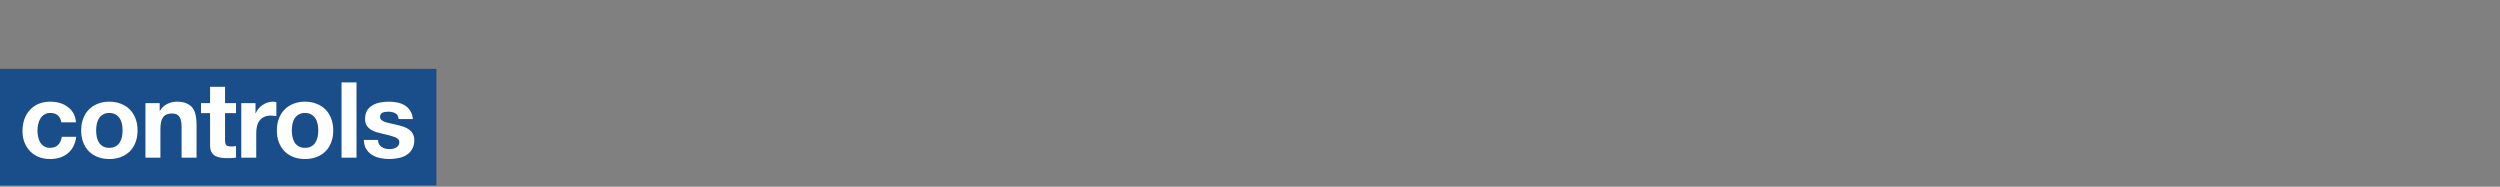 <svg width="1352" height="101" viewBox="0 0 1352 101" fill="none" xmlns="http://www.w3.org/2000/svg">
<rect x="0" y="0" width="1352" height="101" fill="#808080" stroke="none"/>
<g clip-path="url(#clip0_2551_131401)">
<rect width="236" height="63" transform="translate(0 37.25)" fill="#1A4E8A"/>
<path d="M33.142 66.155H41.065C40.951 64.255 40.495 62.621 39.697 61.253C38.899 59.847 37.854 58.688 36.562 57.776C35.308 56.826 33.864 56.123 32.23 55.667C30.634 55.211 28.962 54.983 27.214 54.983C24.82 54.983 22.692 55.382 20.83 56.18C18.968 56.978 17.391 58.099 16.099 59.543C14.807 60.949 13.819 62.64 13.135 64.616C12.489 66.554 12.166 68.663 12.166 70.943C12.166 73.147 12.527 75.18 13.249 77.042C13.971 78.866 14.978 80.443 16.27 81.773C17.562 83.103 19.12 84.148 20.944 84.908C22.806 85.63 24.839 85.991 27.043 85.991C30.957 85.991 34.168 84.965 36.676 82.913C39.184 80.861 40.704 77.878 41.236 73.964H33.427C33.161 75.788 32.496 77.251 31.432 78.353C30.406 79.417 28.924 79.949 26.986 79.949C25.732 79.949 24.668 79.664 23.794 79.094C22.92 78.524 22.217 77.802 21.685 76.928C21.191 76.016 20.83 75.009 20.602 73.907C20.374 72.805 20.26 71.722 20.26 70.658C20.26 69.556 20.374 68.454 20.602 67.352C20.83 66.212 21.21 65.186 21.742 64.274C22.312 63.324 23.034 62.564 23.908 61.994C24.782 61.386 25.865 61.082 27.157 61.082C30.615 61.082 32.61 62.773 33.142 66.155ZM51.99 70.544C51.99 69.366 52.105 68.207 52.333 67.067C52.56 65.927 52.941 64.92 53.472 64.046C54.042 63.172 54.783 62.469 55.696 61.937C56.608 61.367 57.748 61.082 59.115 61.082C60.483 61.082 61.623 61.367 62.535 61.937C63.486 62.469 64.227 63.172 64.758 64.046C65.329 64.92 65.728 65.927 65.956 67.067C66.183 68.207 66.297 69.366 66.297 70.544C66.297 71.722 66.183 72.881 65.956 74.021C65.728 75.123 65.329 76.13 64.758 77.042C64.227 77.916 63.486 78.619 62.535 79.151C61.623 79.683 60.483 79.949 59.115 79.949C57.748 79.949 56.608 79.683 55.696 79.151C54.783 78.619 54.042 77.916 53.472 77.042C52.941 76.13 52.56 75.123 52.333 74.021C52.105 72.881 51.99 71.722 51.99 70.544ZM43.897 70.544C43.897 72.9 44.258 75.028 44.98 76.928C45.702 78.828 46.727 80.462 48.057 81.83C49.388 83.16 50.983 84.186 52.846 84.908C54.708 85.63 56.797 85.991 59.115 85.991C61.434 85.991 63.523 85.63 65.385 84.908C67.285 84.186 68.9 83.16 70.231 81.83C71.561 80.462 72.587 78.828 73.308 76.928C74.031 75.028 74.391 72.9 74.391 70.544C74.391 68.188 74.031 66.06 73.308 64.16C72.587 62.222 71.561 60.588 70.231 59.258C68.9 57.89 67.285 56.845 65.385 56.123C63.523 55.363 61.434 54.983 59.115 54.983C56.797 54.983 54.708 55.363 52.846 56.123C50.983 56.845 49.388 57.89 48.057 59.258C46.727 60.588 45.702 62.222 44.98 64.16C44.258 66.06 43.897 68.188 43.897 70.544ZM78.654 55.781V85.25H86.748V69.803C86.748 66.801 87.242 64.654 88.23 63.362C89.218 62.032 90.814 61.367 93.018 61.367C94.956 61.367 96.305 61.975 97.065 63.191C97.825 64.369 98.205 66.174 98.205 68.606V85.25H106.299V67.124C106.299 65.3 106.128 63.647 105.786 62.165C105.482 60.645 104.931 59.372 104.133 58.346C103.335 57.282 102.233 56.465 100.827 55.895C99.459 55.287 97.692 54.983 95.526 54.983C93.816 54.983 92.144 55.382 90.51 56.18C88.876 56.94 87.546 58.175 86.52 59.885H86.349V55.781H78.654ZM121.702 55.781V46.946H113.608V55.781H108.706V61.196H113.608V78.581C113.608 80.063 113.855 81.26 114.349 82.172C114.843 83.084 115.508 83.787 116.344 84.281C117.218 84.775 118.206 85.098 119.308 85.25C120.448 85.44 121.645 85.535 122.899 85.535C123.697 85.535 124.514 85.516 125.35 85.478C126.186 85.44 126.946 85.364 127.63 85.25V78.98C127.25 79.056 126.851 79.113 126.433 79.151C126.015 79.189 125.578 79.208 125.122 79.208C123.754 79.208 122.842 78.98 122.386 78.524C121.93 78.068 121.702 77.156 121.702 75.788V61.196H127.63V55.781H121.702ZM130.481 55.781V85.25H138.575V71.969C138.575 70.639 138.708 69.404 138.974 68.264C139.24 67.124 139.677 66.136 140.285 65.3C140.931 64.426 141.767 63.742 142.793 63.248C143.819 62.754 145.073 62.507 146.555 62.507C147.049 62.507 147.562 62.545 148.094 62.621C148.626 62.659 149.082 62.716 149.462 62.792V55.268C148.816 55.078 148.227 54.983 147.695 54.983C146.669 54.983 145.681 55.135 144.731 55.439C143.781 55.743 142.888 56.18 142.052 56.75C141.216 57.282 140.475 57.947 139.829 58.745C139.183 59.505 138.67 60.341 138.29 61.253H138.176V55.781H130.481ZM157.816 70.544C157.816 69.366 157.93 68.207 158.158 67.067C158.386 65.927 158.766 64.92 159.298 64.046C159.868 63.172 160.609 62.469 161.521 61.937C162.433 61.367 163.573 61.082 164.941 61.082C166.309 61.082 167.449 61.367 168.361 61.937C169.311 62.469 170.052 63.172 170.584 64.046C171.154 64.92 171.553 65.927 171.781 67.067C172.009 68.207 172.123 69.366 172.123 70.544C172.123 71.722 172.009 72.881 171.781 74.021C171.553 75.123 171.154 76.13 170.584 77.042C170.052 77.916 169.311 78.619 168.361 79.151C167.449 79.683 166.309 79.949 164.941 79.949C163.573 79.949 162.433 79.683 161.521 79.151C160.609 78.619 159.868 77.916 159.298 77.042C158.766 76.13 158.386 75.123 158.158 74.021C157.93 72.881 157.816 71.722 157.816 70.544ZM149.722 70.544C149.722 72.9 150.083 75.028 150.805 76.928C151.527 78.828 152.553 80.462 153.883 81.83C155.213 83.16 156.809 84.186 158.671 84.908C160.533 85.63 162.623 85.991 164.941 85.991C167.259 85.991 169.349 85.63 171.211 84.908C173.111 84.186 174.726 83.16 176.056 81.83C177.386 80.462 178.412 78.828 179.134 76.928C179.856 75.028 180.217 72.9 180.217 70.544C180.217 68.188 179.856 66.06 179.134 64.16C178.412 62.222 177.386 60.588 176.056 59.258C174.726 57.89 173.111 56.845 171.211 56.123C169.349 55.363 167.259 54.983 164.941 54.983C162.623 54.983 160.533 55.363 158.671 56.123C156.809 56.845 155.213 57.89 153.883 59.258C152.553 60.588 151.527 62.222 150.805 64.16C150.083 66.06 149.722 68.188 149.722 70.544ZM184.707 44.552V85.25H192.801V44.552H184.707ZM204.445 75.674H196.75C196.826 77.65 197.263 79.303 198.061 80.633C198.897 81.925 199.942 82.97 201.196 83.768C202.488 84.566 203.951 85.136 205.585 85.478C207.219 85.82 208.891 85.991 210.601 85.991C212.273 85.991 213.907 85.82 215.503 85.478C217.137 85.174 218.581 84.623 219.835 83.825C221.089 83.027 222.096 81.982 222.856 80.69C223.654 79.36 224.053 77.726 224.053 75.788C224.053 74.42 223.787 73.28 223.255 72.368C222.723 71.418 222.02 70.639 221.146 70.031C220.272 69.385 219.265 68.872 218.125 68.492C217.023 68.112 215.883 67.789 214.705 67.523C213.565 67.257 212.444 67.01 211.342 66.782C210.24 66.554 209.252 66.307 208.378 66.041C207.542 65.737 206.858 65.357 206.326 64.901C205.794 64.445 205.528 63.856 205.528 63.134C205.528 62.526 205.68 62.051 205.984 61.709C206.288 61.329 206.649 61.044 207.067 60.854C207.523 60.664 208.017 60.55 208.549 60.512C209.081 60.436 209.575 60.398 210.031 60.398C211.475 60.398 212.729 60.683 213.793 61.253C214.857 61.785 215.446 62.83 215.56 64.388H223.255C223.103 62.564 222.628 61.063 221.83 59.885C221.07 58.669 220.101 57.7 218.923 56.978C217.745 56.256 216.396 55.743 214.876 55.439C213.394 55.135 211.855 54.983 210.259 54.983C208.663 54.983 207.105 55.135 205.585 55.439C204.065 55.705 202.697 56.199 201.481 56.921C200.265 57.605 199.277 58.555 198.517 59.771C197.795 60.987 197.434 62.545 197.434 64.445C197.434 65.737 197.7 66.839 198.232 67.751C198.764 68.625 199.467 69.366 200.341 69.974C201.215 70.544 202.203 71.019 203.305 71.399C204.445 71.741 205.604 72.045 206.782 72.311C209.67 72.919 211.912 73.527 213.508 74.135C215.142 74.743 215.959 75.655 215.959 76.871C215.959 77.593 215.788 78.201 215.446 78.695C215.104 79.151 214.667 79.531 214.135 79.835C213.641 80.101 213.071 80.31 212.425 80.462C211.817 80.576 211.228 80.633 210.658 80.633C209.86 80.633 209.081 80.538 208.321 80.348C207.599 80.158 206.953 79.873 206.383 79.493C205.813 79.075 205.338 78.562 204.958 77.954C204.616 77.308 204.445 76.548 204.445 75.674Z" fill="white"/>
</g>
<defs>
<clipPath id="clip0_2551_131401">
<rect width="1352" height="100" fill="white" transform="translate(0 0.25)"/>
</clipPath>
</defs>
</svg>
